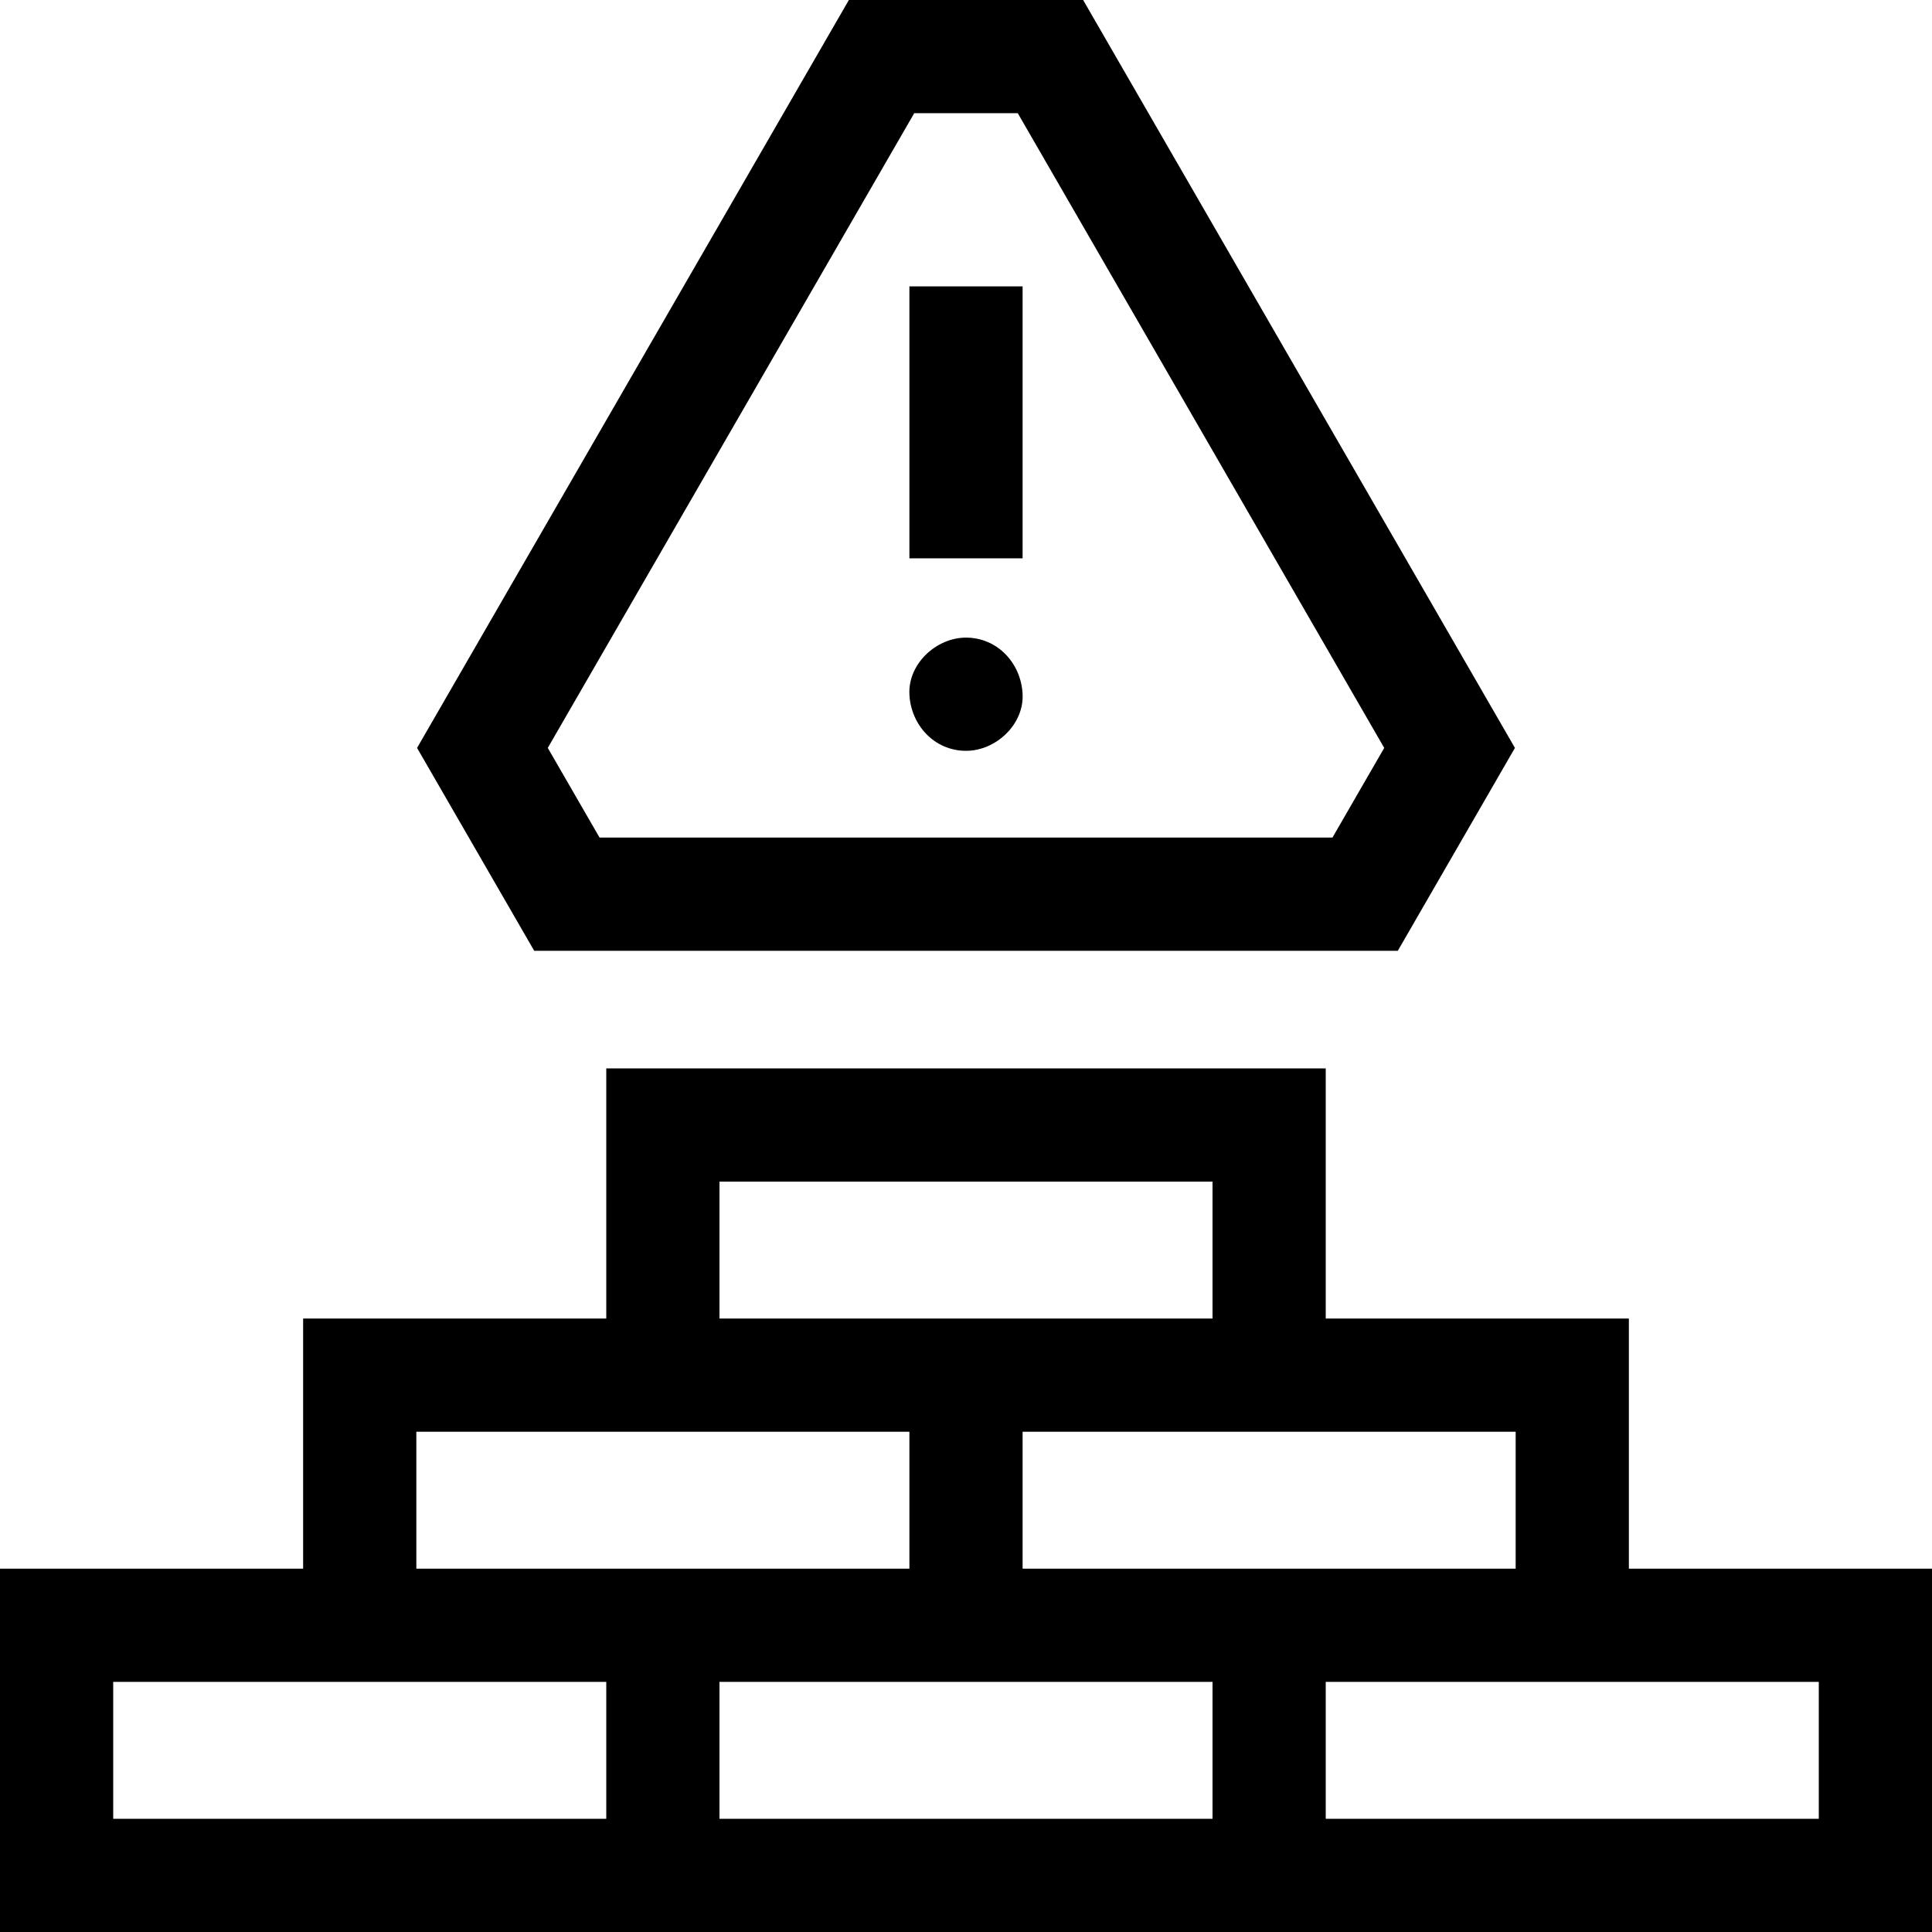 <svg id="Capa_1" enable-background="new 0 0 512 512" height="512" viewBox="0 0 512 512" width="512" xmlns="http://www.w3.org/2000/svg"><g><g><g><g><g><path d="m370.433 251.967h-228.866l-31.04-53.763 114.433-198.204h62.08l114.433 198.204zm-211.545-30h194.225l13.72-23.763-97.113-168.204h-27.44l-97.112 168.204z"/></g></g><g><path d="m241 75.895h30v72.068h-30z"/></g><g><g><path d="m256 198.976c7.846 0 15.363-6.899 15-15-.364-8.127-6.591-15-15-15-7.846 0-15.363 6.899-15 15 .364 8.127 6.591 15 15 15z"/></g></g></g></g><path d="m431.667 349.426h-80.334v-66.287h-190.666v66.287h-80.334v66.287h-80.333v96.287h512v-96.287h-80.333zm-30 30v36.287h-130.667v-36.287zm-211-66.287h130.666v36.287h-130.666zm-80.334 66.287h130.667v36.287h-130.667zm50.334 102.574h-130.667v-36.287h130.667zm160.666 0h-130.666v-36.287h130.666zm160.667-36.287v36.287h-130.667v-36.287z"/></g></svg>